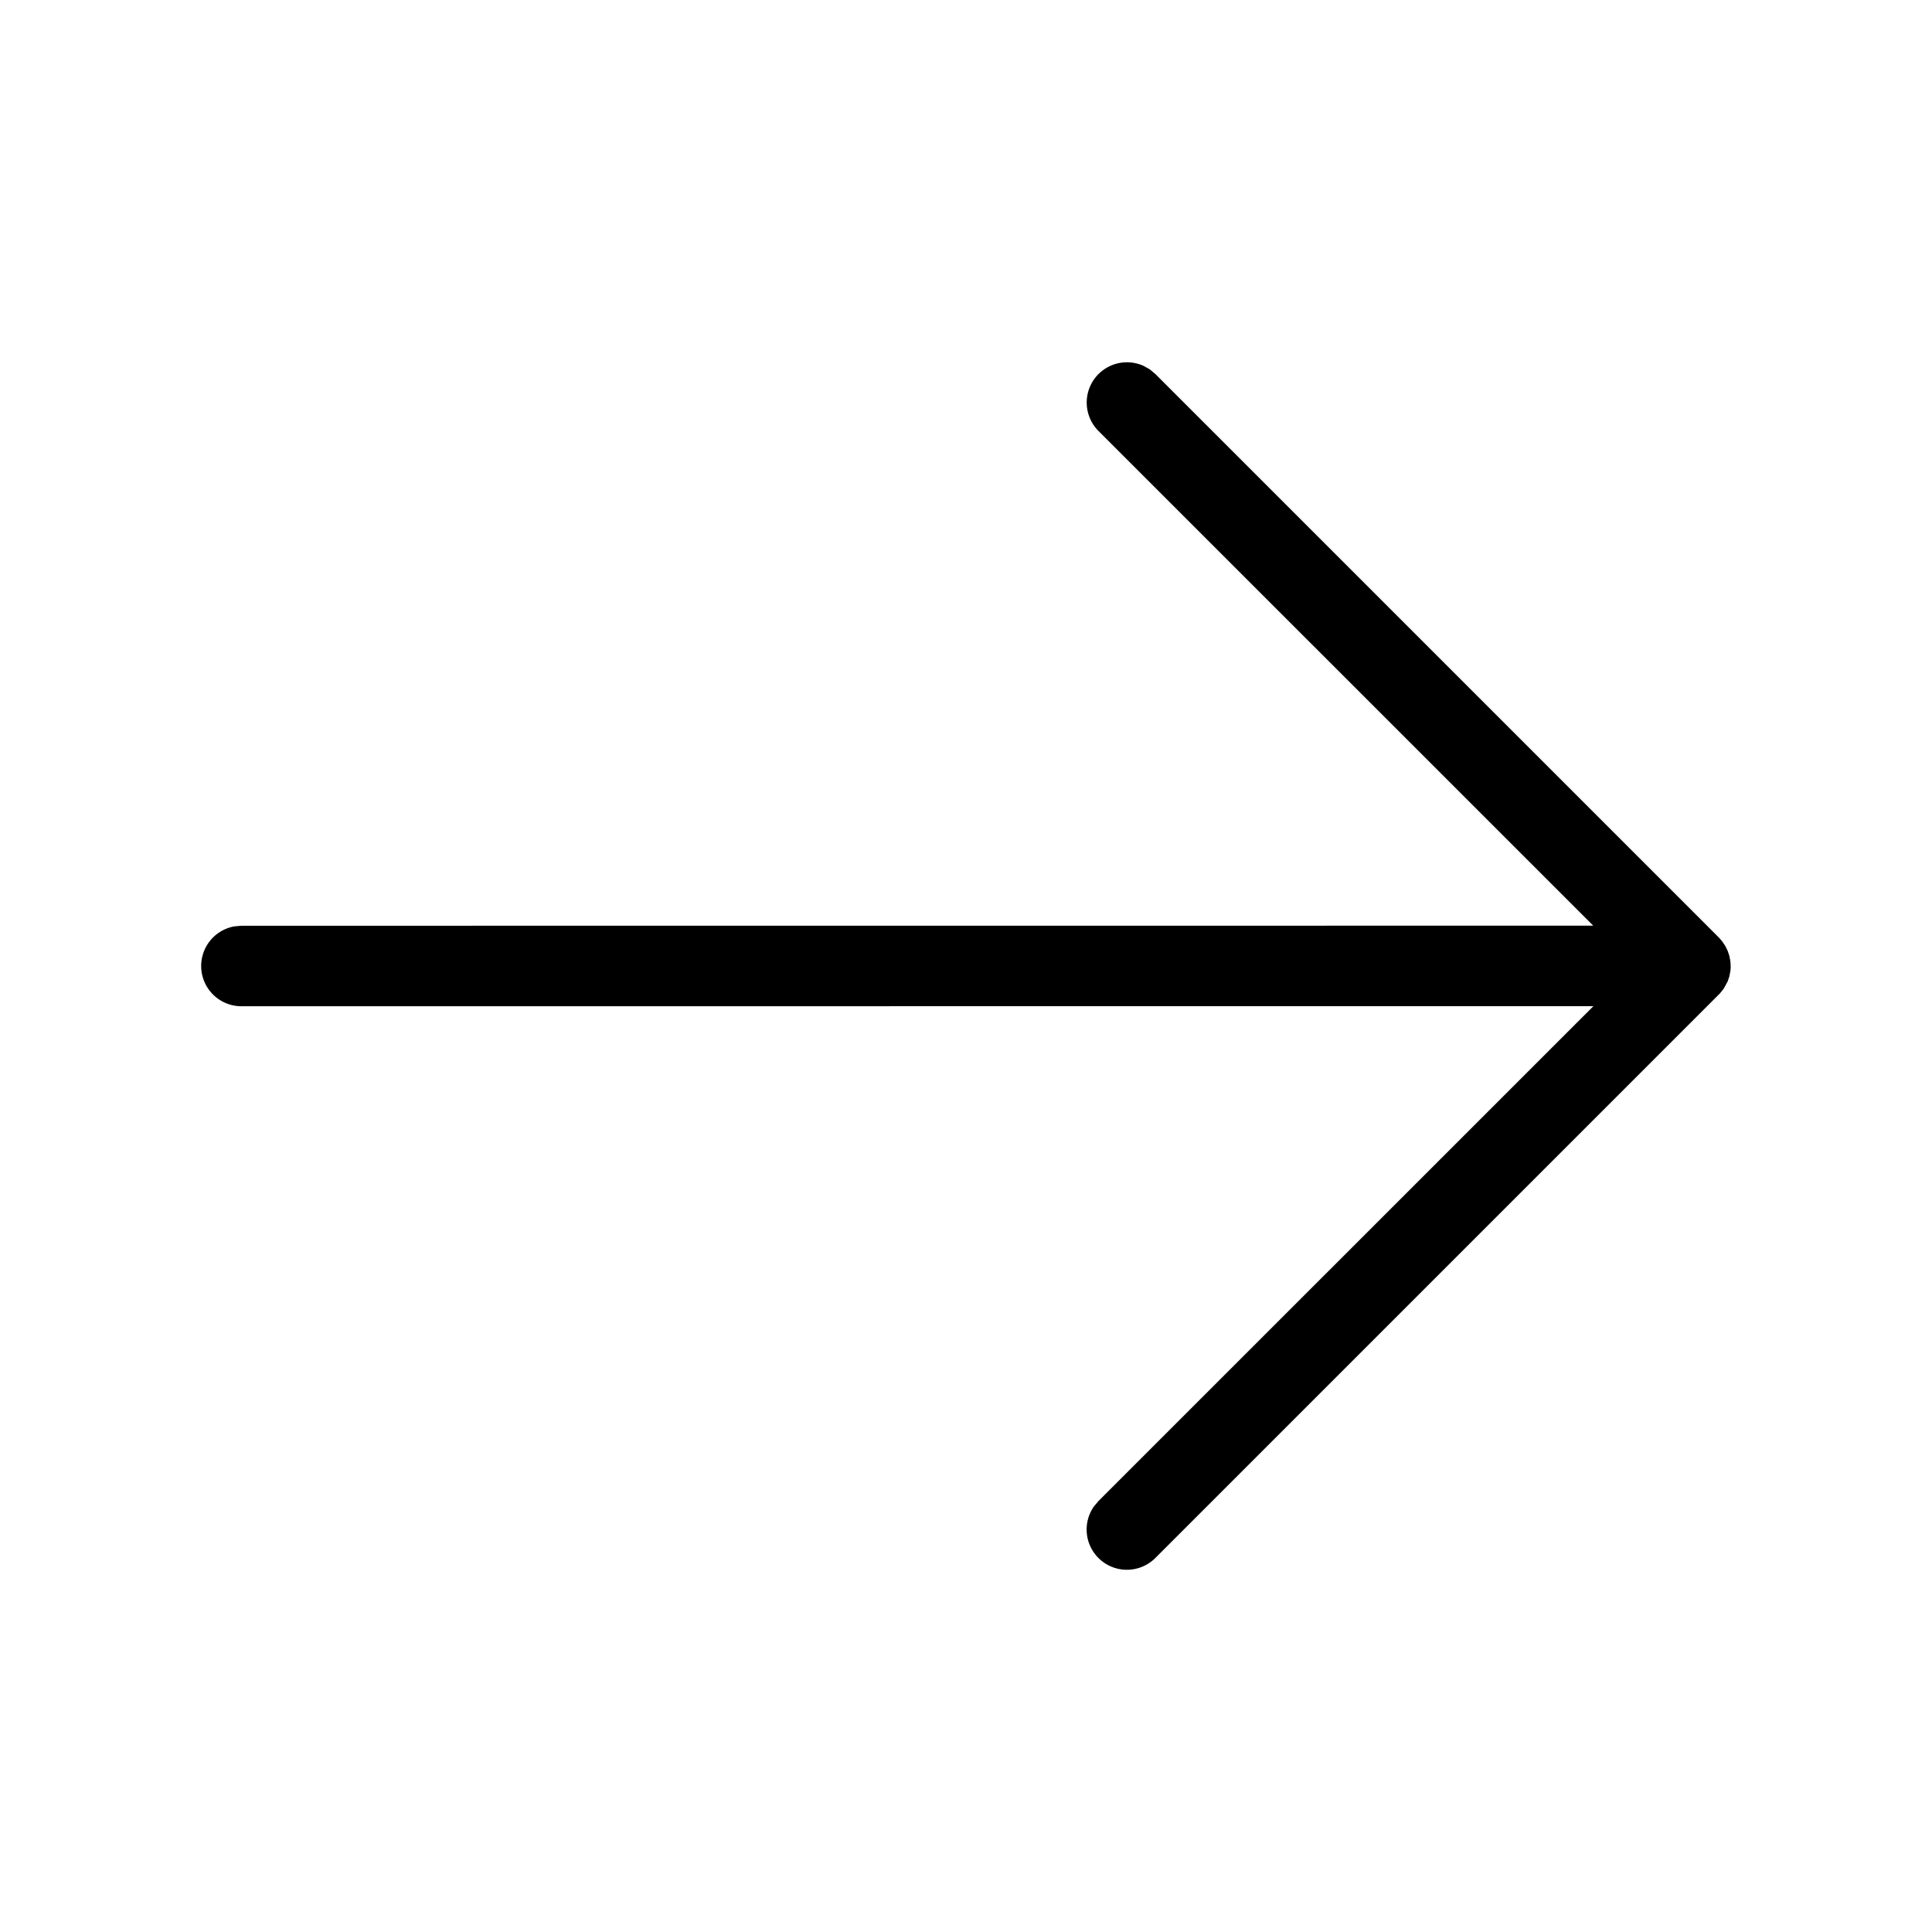 <svg xmlns="http://www.w3.org/2000/svg" viewBox="0 0 24 24" fill="currentColor"><path d="M14.284 4.589l.069.058 7 7 .037.042.042.062.029.059.021.062.011.054.004.031.002.053c-.001.021-.002.042-.005.063L21.5 12l-.003.053-.014.075-.021.063-.051.093-.046.057-7.012 7.012a.5.5 0 0 1-.765-.638l.058-.069 6.148-6.147L3 12.5a.5.5 0 0 1-.09-.992L3 11.5l16.792-.001-6.146-6.145a.5.5 0 0 1 .562-.808l.076.043z"/></svg>
